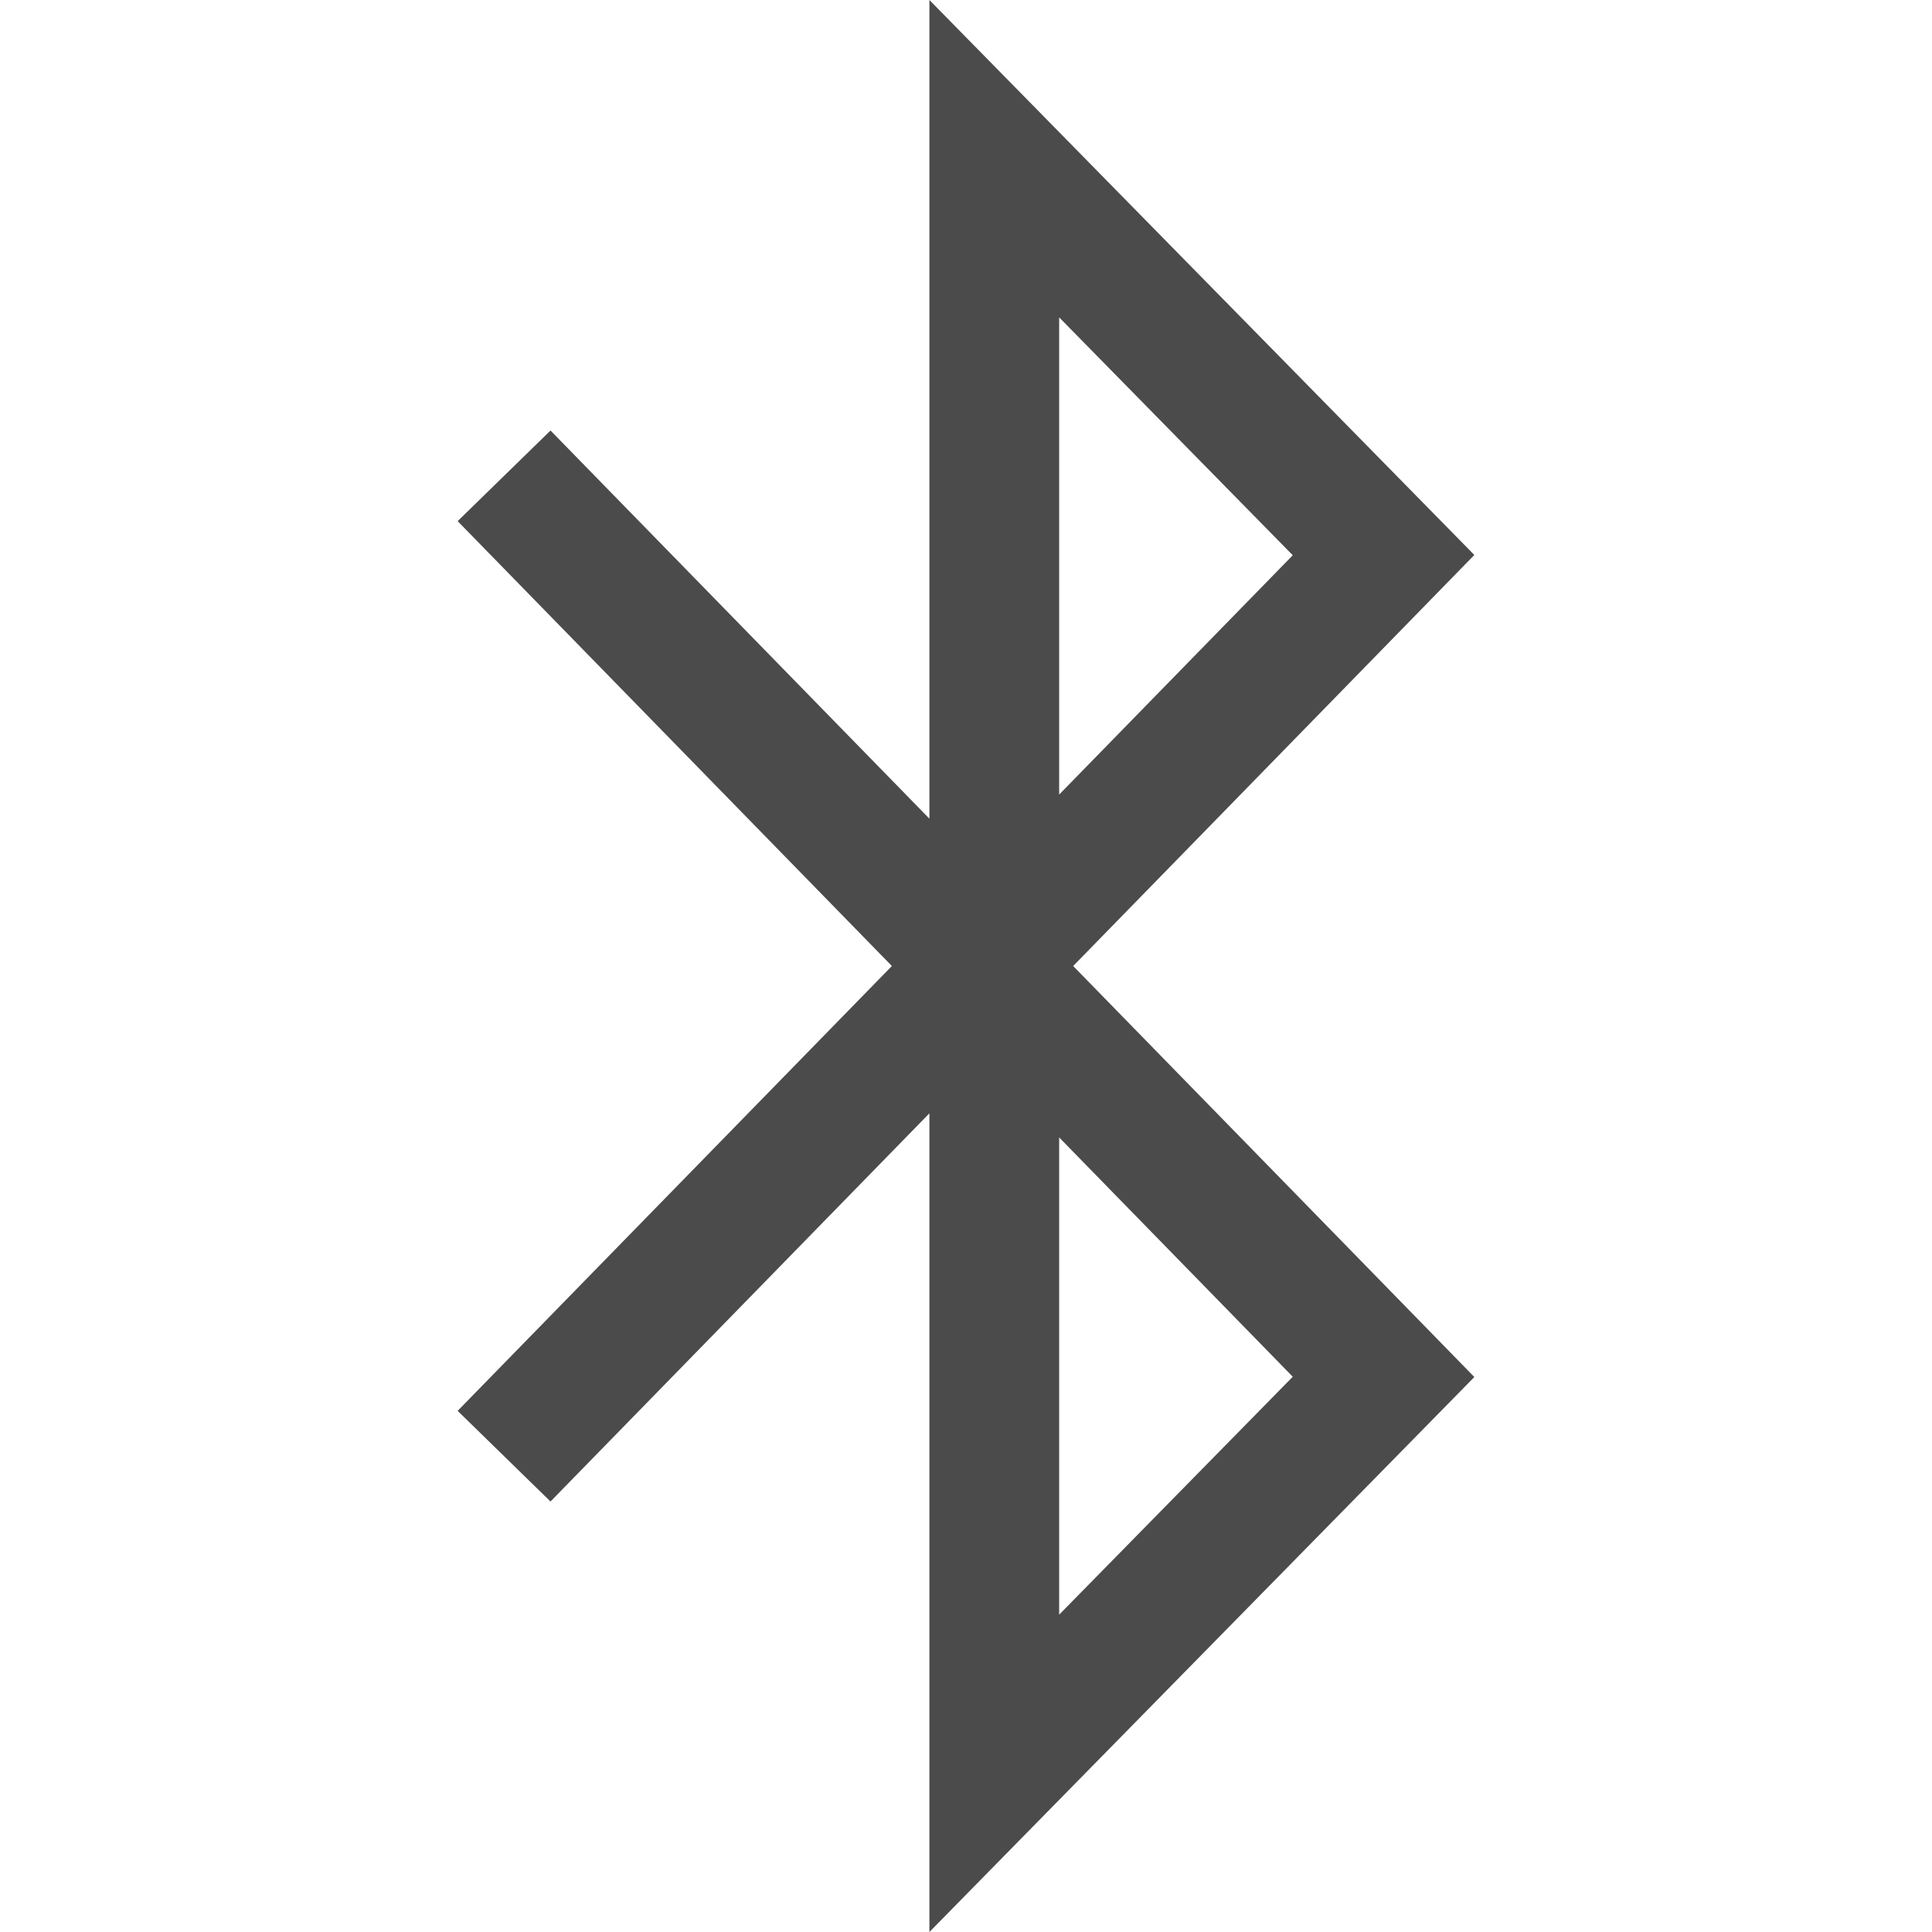 <!--?xml version="1.0" encoding="utf-8"?-->
<!-- Generator: Adobe Illustrator 18.1.1, SVG Export Plug-In . SVG Version: 6.00 Build 0)  -->

<svg version="1.1" id="_x32_" xmlns="http://www.w3.org/2000/svg" xmlns:xlink="http://www.w3.org/1999/xlink" x="0px" y="0px" viewBox="0 0 512 512" style="width: 256px; height: 256px; opacity: 1;" xml:space="preserve">
<style type="text/css">
	.st0{fill:#4B4B4B;}
</style>
<g>
	<path class="st0" d="M390.718,364.926L284.403,256.004l106.308-108.93L246.303,0v216.96L145.891,114.091l-24.608,24.016
		l115.072,117.897L121.282,373.892l24.608,24.025L246.303,295.04V512L390.718,364.926z M280.688,210.57V84.104l61.907,63.045
		L280.688,210.57z M342.595,364.851l-61.907,63.053V301.43L342.595,364.851z"></path>
</g>
</svg>
